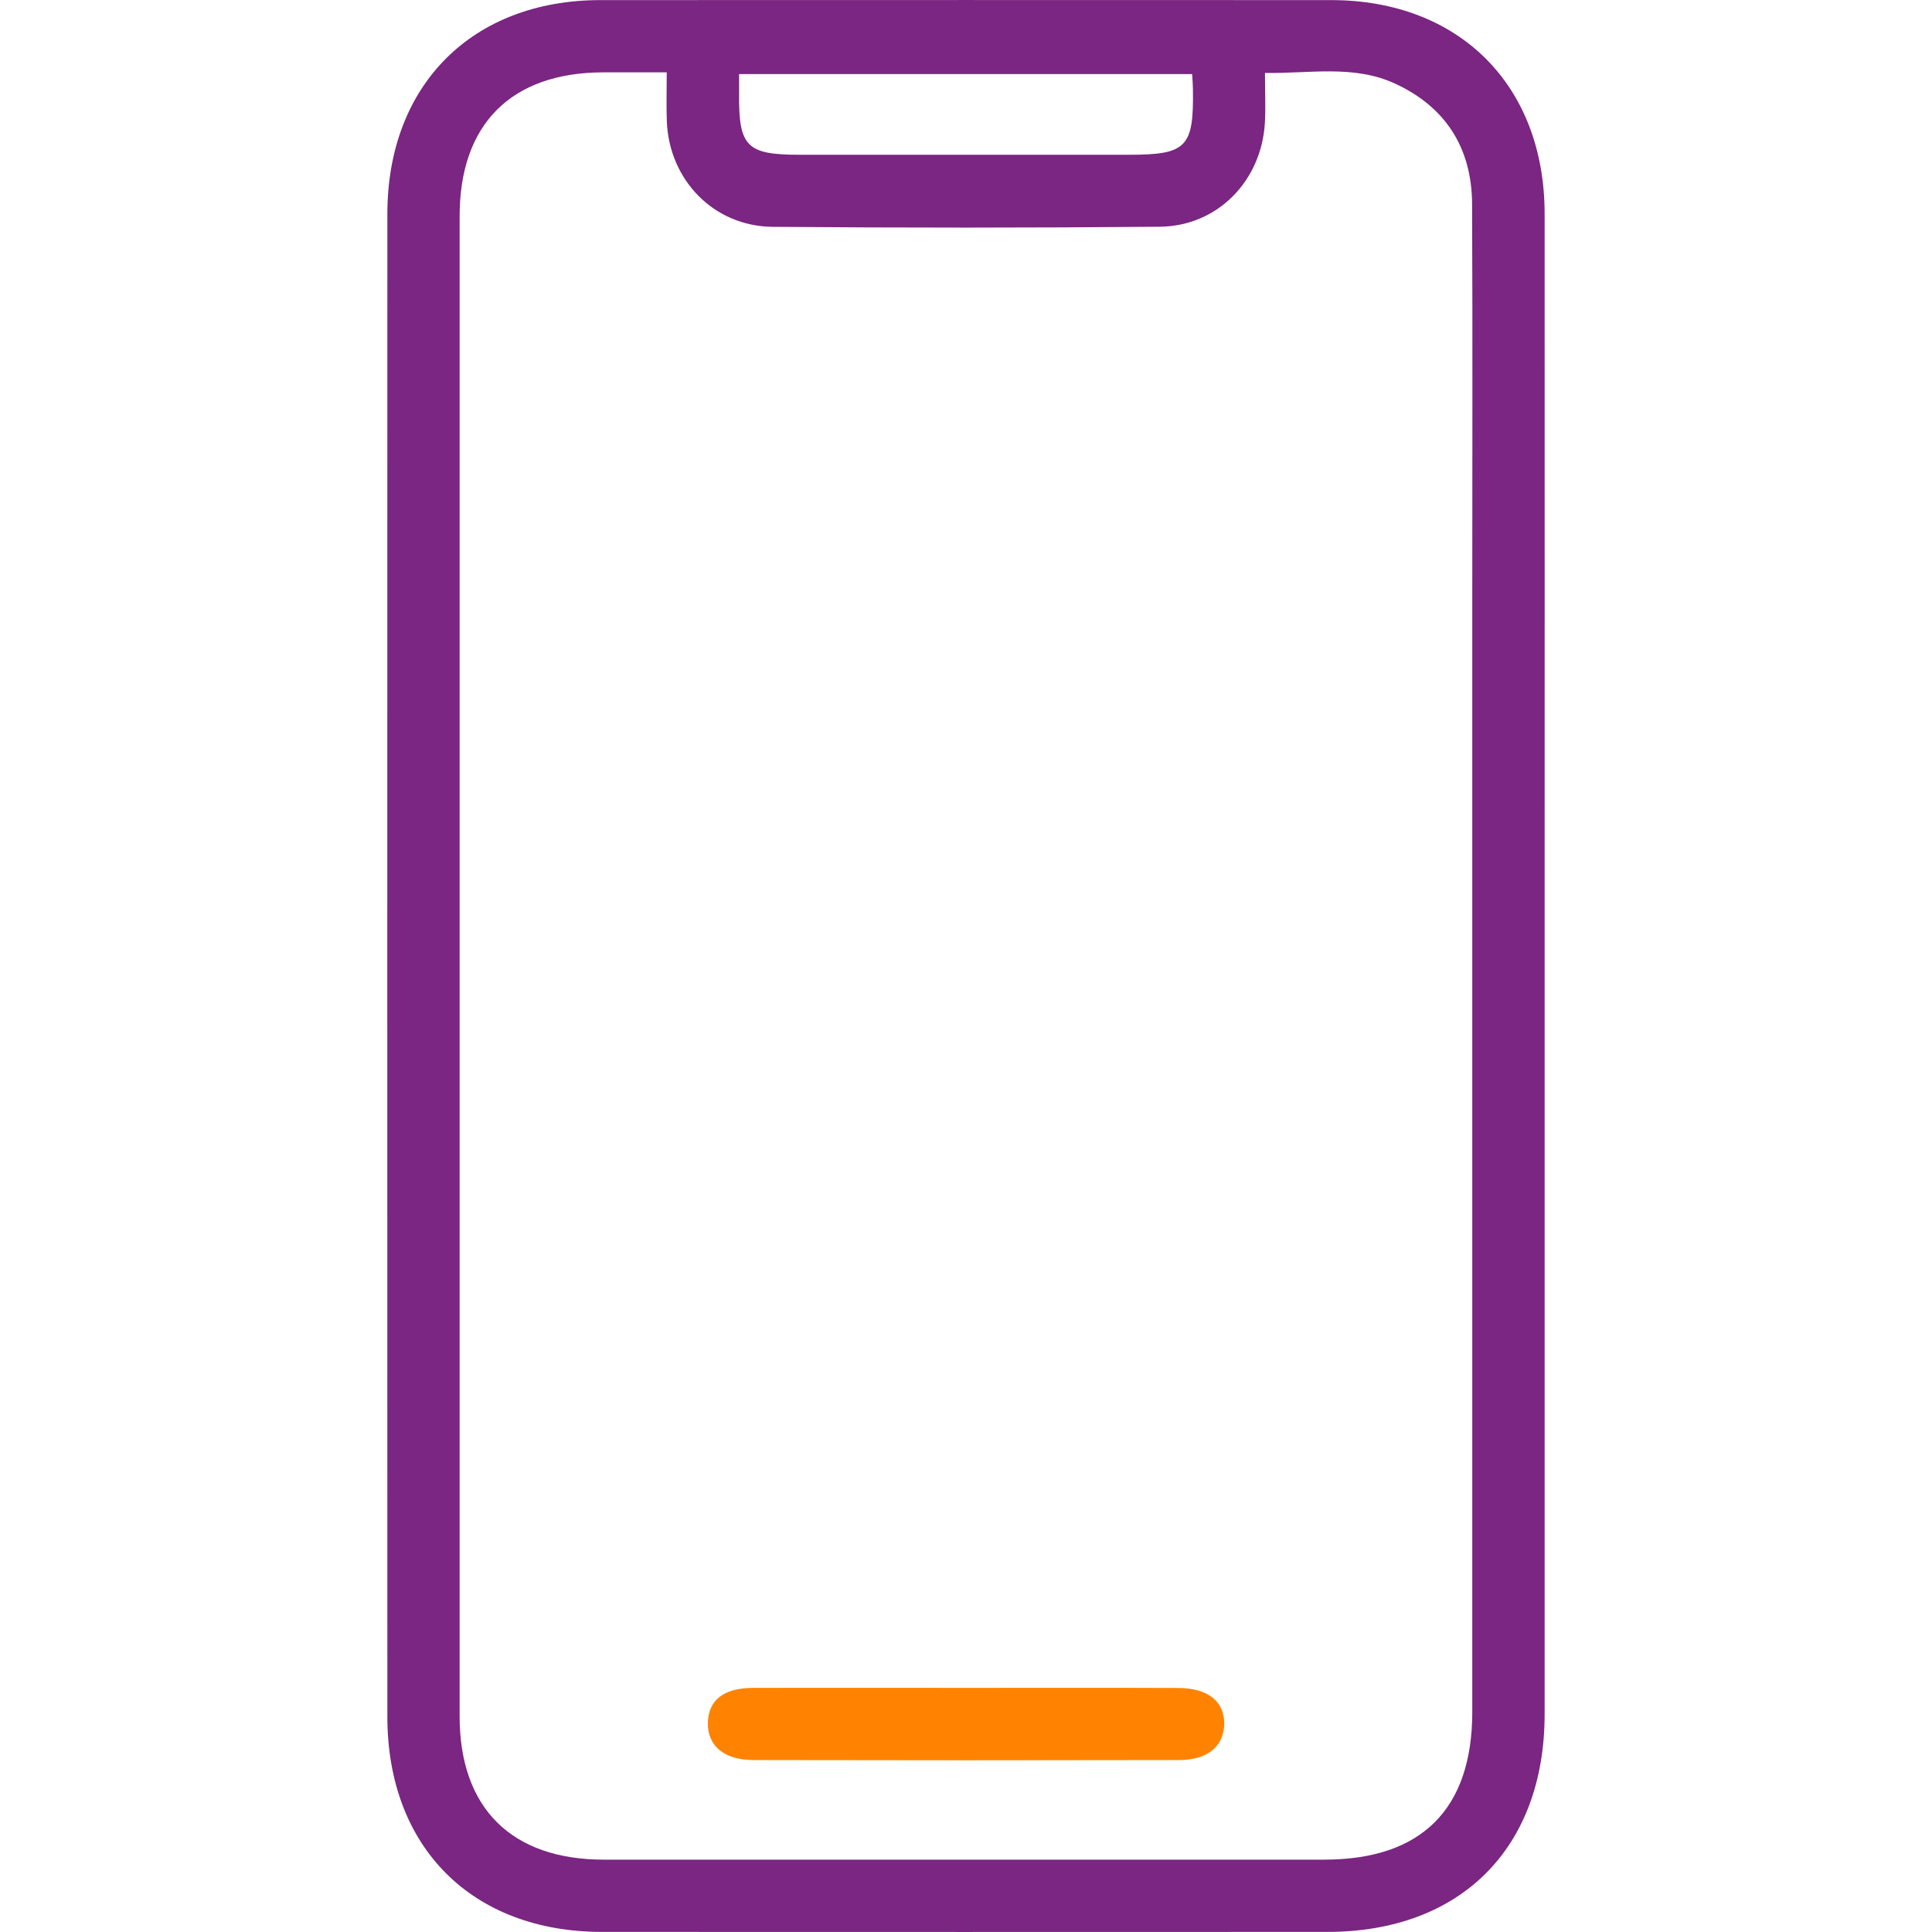 <?xml version="1.0" encoding="utf-8"?>
<!-- Generator: Adobe Illustrator 26.0.3, SVG Export Plug-In . SVG Version: 6.00 Build 0)  -->
<svg version="1.1" id="Layer_1" xmlns="http://www.w3.org/2000/svg" xmlns:xlink="http://www.w3.org/1999/xlink" x="0px" y="0px"
	 viewBox="0 0 200 200" style="enable-background:new 0 0 200 200;" xml:space="preserve">
<style type="text/css">
	.st0{fill:#FFFFFF;}
	.st1{fill:#7A2682;}
	.st2{fill:#FF8300;}
</style>
<g>
	<path class="st1" d="M159.9,99.93c0,25.84,0,51.68,0,77.51c0,13.85-8.68,22.55-22.49,22.55c-25.04,0.01-50.07,0.01-75.11,0
		c-13.45-0.01-22.2-8.78-22.2-22.28c-0.01-51.85-0.01-103.71,0-155.56c0-13.34,8.78-22.14,22.06-22.14C87.38,0,112.59,0,137.81,0.01
		c13.27,0.01,22.09,8.84,22.09,22.14C159.91,48.07,159.9,74,159.9,99.93z M69.02,7.49c-2.47,0-4.51,0-6.55,0
		c-9.54,0.01-14.89,5.35-14.89,14.89c0,51.76,0,103.52,0,155.29c0,9.51,5.38,14.84,14.93,14.84c24.86,0,49.71,0,74.57,0
		c10.08,0,15.32-5.23,15.33-15.28c0-38.84,0-77.69,0-116.53c0-13.19,0.04-26.37-0.02-39.56c-0.02-5.81-2.74-10.09-8.01-12.5
		c-4.28-1.96-8.84-1.01-13.43-1.09c0,1.97,0.08,3.58-0.01,5.18c-0.36,6.01-4.91,10.68-10.87,10.74
		c-13.36,0.12-26.73,0.12-40.09,0.01c-6.09-0.05-10.72-4.85-10.95-10.93C68.97,10.96,69.02,9.37,69.02,7.49z M123.41,7.67
		c-15.74,0-31.24,0-46.9,0c0,0.79,0,1.4,0,2.01c-0.05,5.5,0.78,6.34,6.25,6.34c11.38,0,22.76,0,34.14,0c5.94,0,6.69-0.78,6.59-6.81
		C123.49,8.78,123.45,8.34,123.41,7.67z"/>
	<path class="st2" d="M100.1,174.73c7.3,0,14.6-0.02,21.9,0.01c3.09,0.01,4.8,1.43,4.73,3.8c-0.07,2.26-1.75,3.66-4.67,3.66
		c-14.69,0.03-29.38,0.03-44.07,0c-3.05-0.01-4.77-1.49-4.71-3.88c0.06-2.32,1.63-3.58,4.66-3.59
		C85.32,174.71,92.71,174.73,100.1,174.73z"/>
</g>
</svg>
